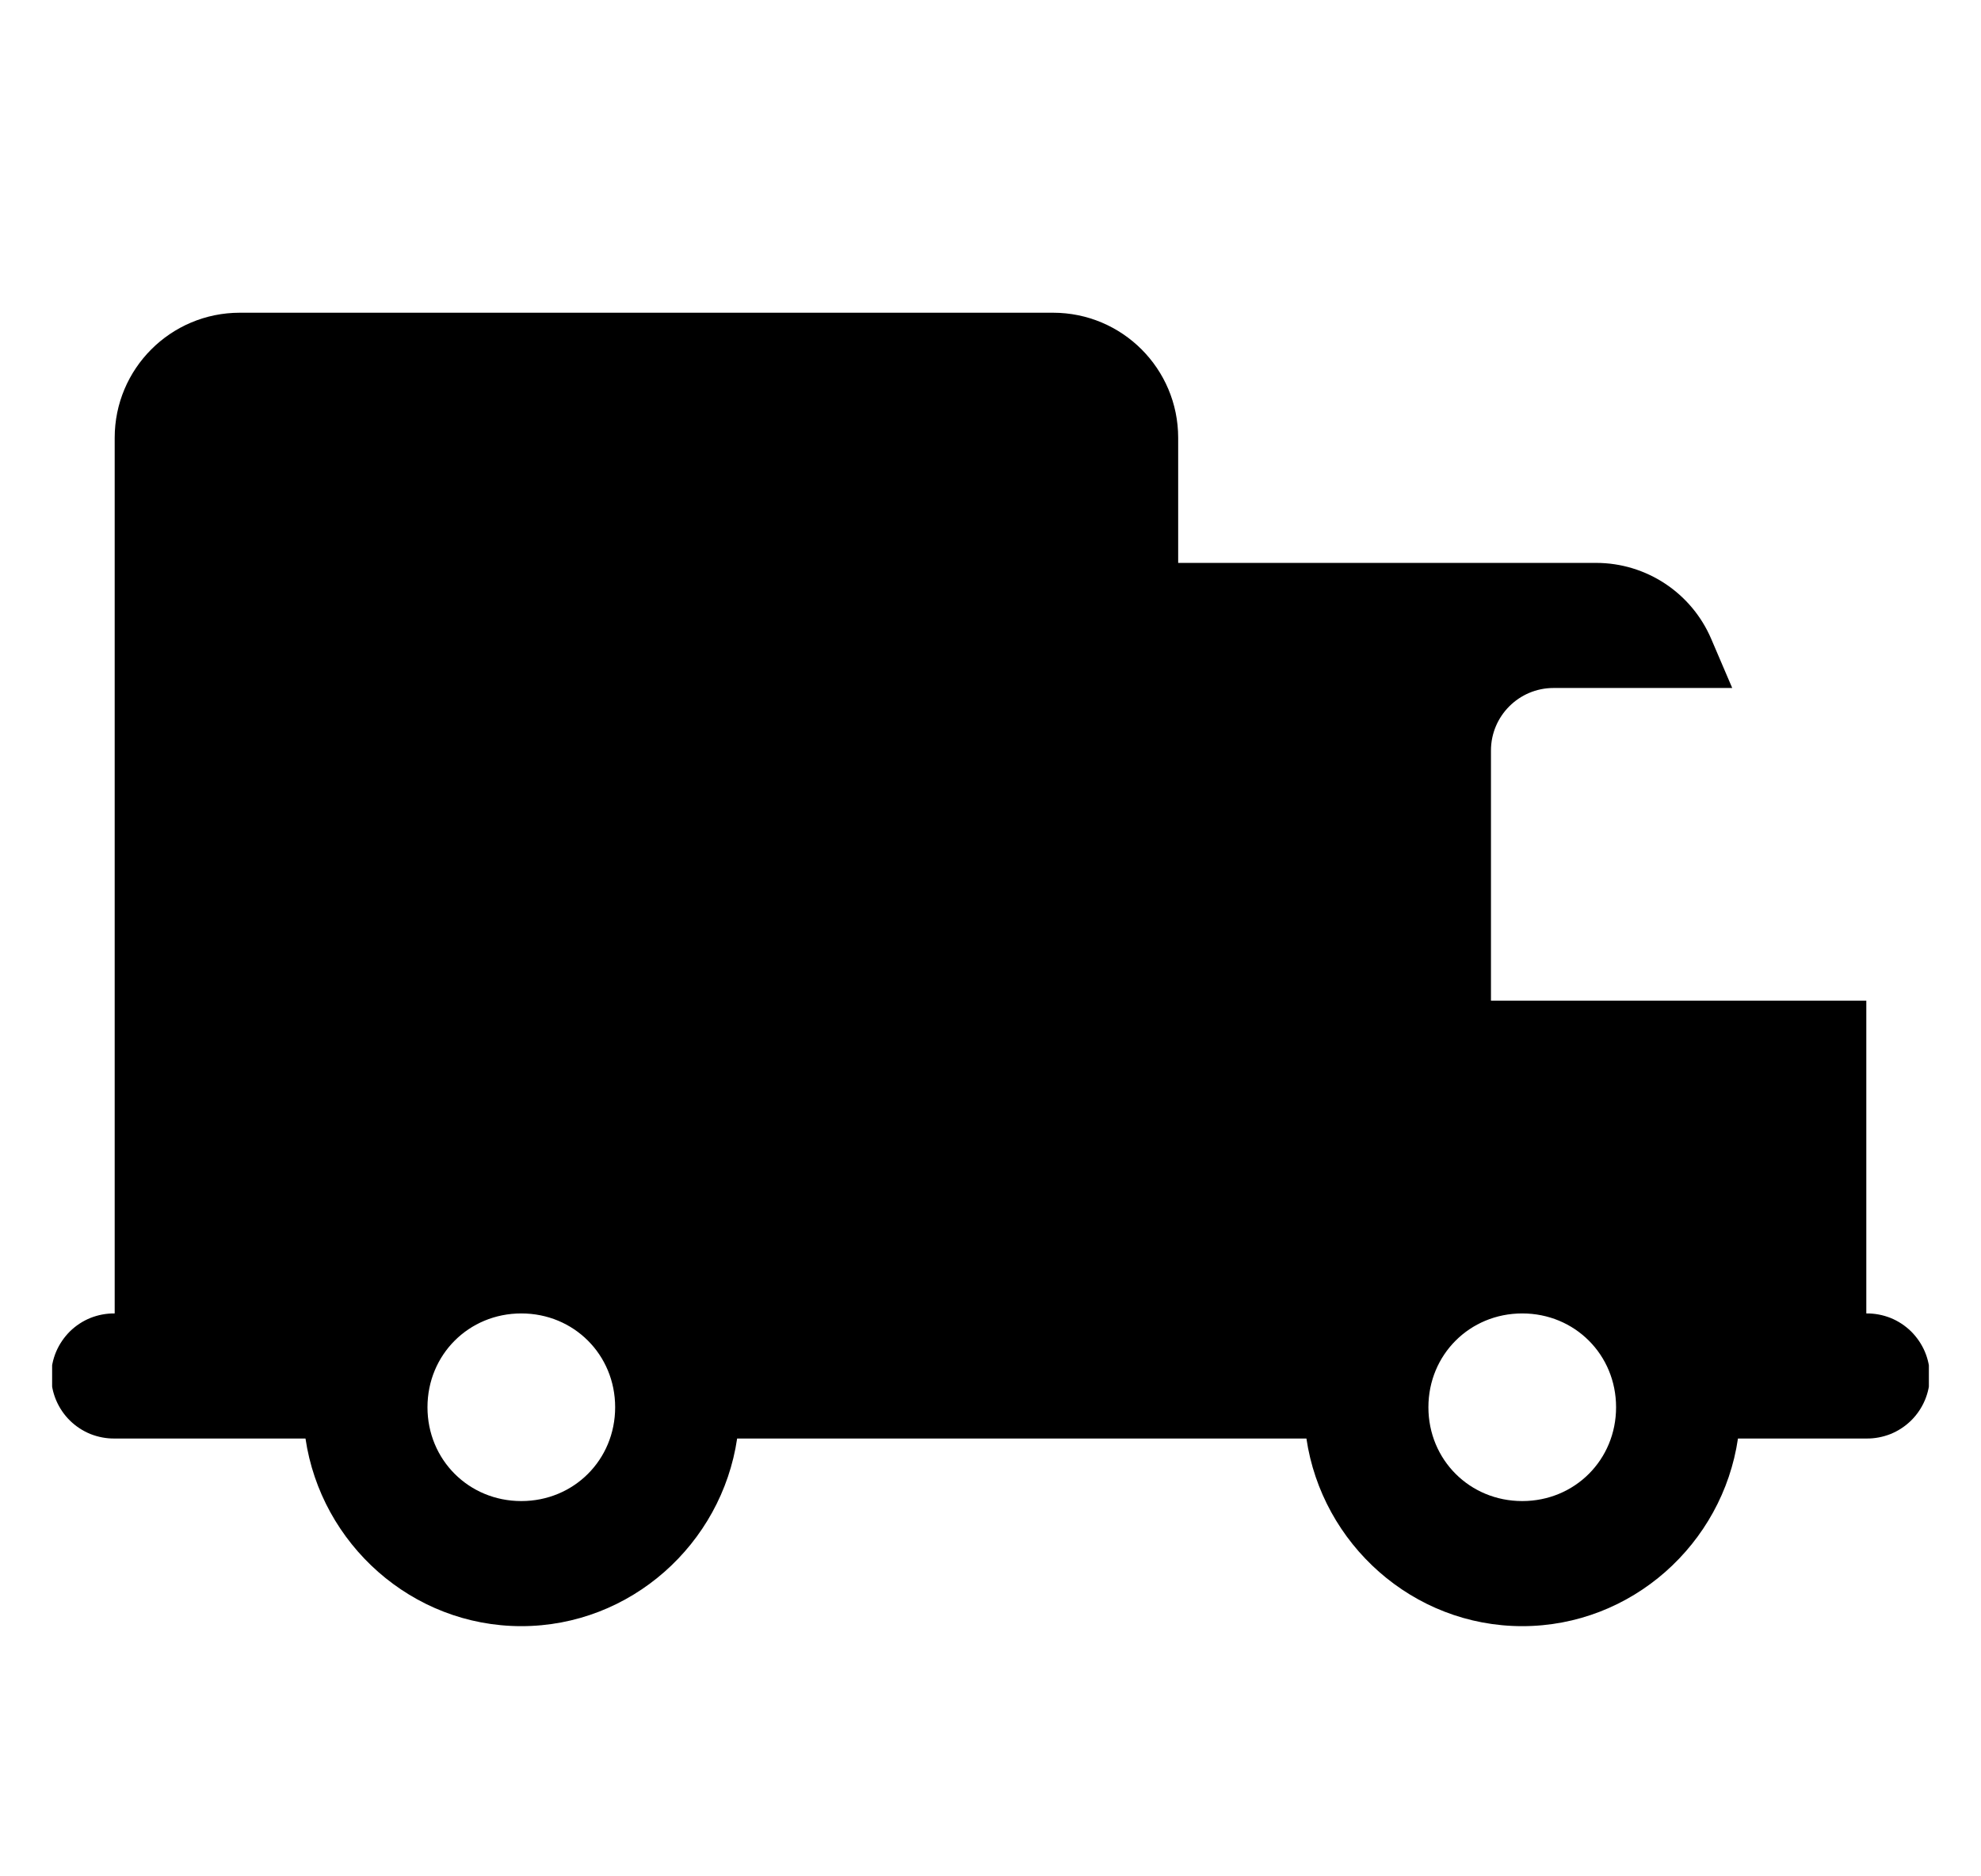 <svg width="19" height="18" viewBox="0 0 19 18" fill="none" xmlns="http://www.w3.org/2000/svg">
<g clip-path="url(#clip0_1_24)">
<path d="M2.3 3C1.637 3 1.1 3.537 1.1 4.2V12.6C1.02 12.599 0.942 12.614 0.868 12.643C0.794 12.673 0.727 12.717 0.67 12.773C0.614 12.829 0.569 12.895 0.538 12.968C0.507 13.042 0.491 13.12 0.491 13.2C0.491 13.28 0.507 13.358 0.538 13.432C0.569 13.505 0.614 13.572 0.67 13.627C0.727 13.683 0.794 13.727 0.868 13.757C0.942 13.786 1.02 13.801 1.1 13.8H2.3H2.93C3.079 14.811 3.95 15.6 5 15.6C6.05 15.6 6.921 14.811 7.07 13.8H11.3H12.53C12.679 14.811 13.55 15.6 14.6 15.6C15.65 15.6 16.521 14.811 16.669 13.8H17.9C17.98 13.801 18.058 13.786 18.132 13.757C18.206 13.727 18.273 13.683 18.33 13.627C18.386 13.572 18.431 13.505 18.462 13.432C18.493 13.358 18.509 13.28 18.509 13.2C18.509 13.12 18.493 13.042 18.462 12.968C18.431 12.895 18.386 12.829 18.33 12.773C18.273 12.717 18.206 12.673 18.132 12.643C18.058 12.614 17.98 12.599 17.9 12.6V9.6H14.3V7.2C14.3 6.869 14.569 6.6 14.9 6.6H16.614L16.412 6.128C16.223 5.687 15.789 5.4 15.309 5.4H11.3V4.2C11.3 3.537 10.763 3 10.1 3H2.3ZM5 12.6C5.504 12.6 5.9 12.996 5.9 13.5C5.9 14.004 5.504 14.4 5 14.4C4.496 14.4 4.1 14.004 4.1 13.5C4.1 12.996 4.496 12.6 5 12.6ZM14.6 12.6C15.104 12.6 15.5 12.996 15.5 13.5C15.5 14.004 15.104 14.4 14.6 14.4C14.096 14.4 13.7 14.004 13.7 13.5C13.7 12.996 14.096 12.6 14.6 12.6Z" fill="black"></path>
</g>
<defs>
<clipPath id="clip0_1_24">
<rect width="18" height="18" fill="white" transform="translate(0.5)"></rect>
</clipPath>
</defs>
</svg>
